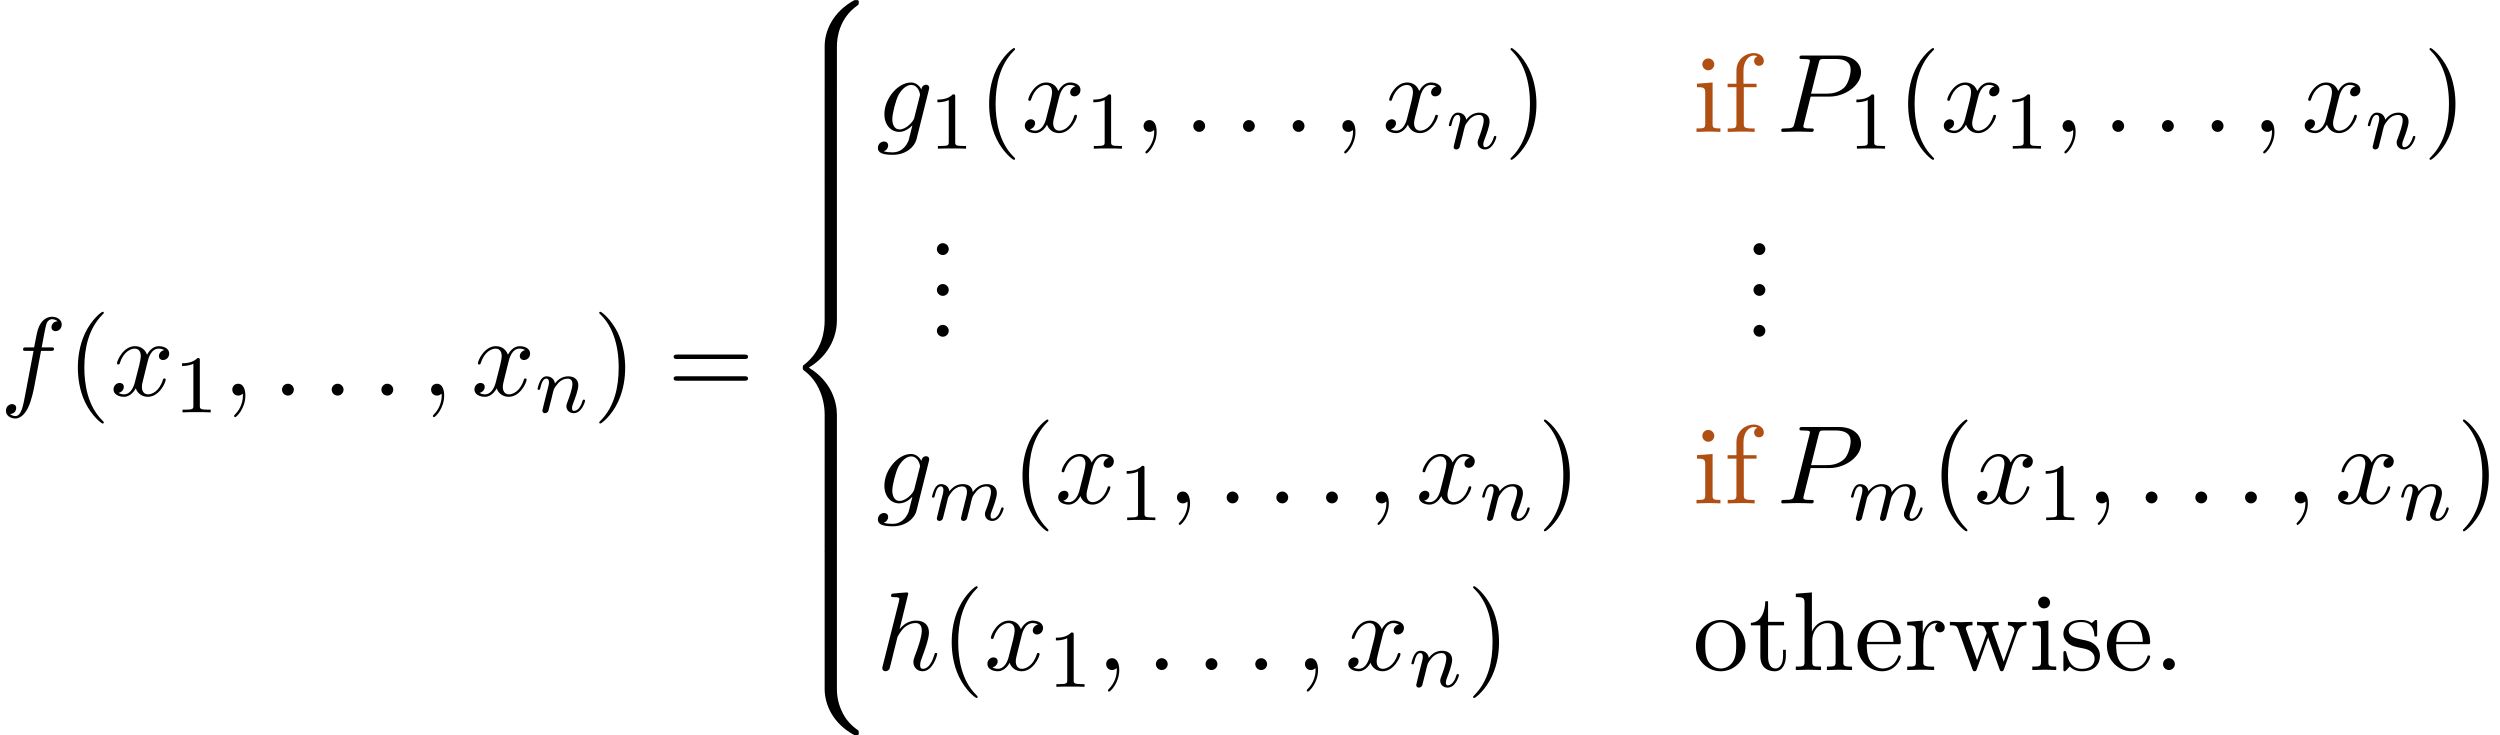 <?xml version='1.0' encoding='UTF-8'?>
<!-- This file was generated by dvisvgm 3.2.2 -->
<svg version='1.1' xmlns='http://www.w3.org/2000/svg' xmlns:xlink='http://www.w3.org/1999/xlink' width='243.896pt' height='71.732pt' viewBox='169.055 -71.732 243.896 71.732'>
<defs>
<path id='g24-50' d='m4.527-1.298c0-.109-.087-.131-.142-.131c-.098 0-.12 .065-.142 .153c-.382 1.124-1.364 1.124-1.473 1.124c-.545 0-.982-.327-1.233-.731c-.327-.524-.327-1.244-.327-1.636h3.044c.24 0 .273 0 .273-.229c0-1.08-.589-2.138-1.953-2.138c-1.265 0-2.269 1.124-2.269 2.487c0 1.462 1.145 2.52 2.4 2.52c1.331 0 1.822-1.211 1.822-1.418zm-.72-1.451h-2.585c.065-1.625 .982-1.898 1.353-1.898c1.124 0 1.233 1.473 1.233 1.898z'/>
<path id='g24-55' d='m3.895-6.927c0-.404-.404-.764-.982-.764c-.764 0-1.691 .578-1.691 1.735v1.255h-.862v.338h.862v3.535c0 .491-.12 .491-.851 .491v.338l1.244-.033c.436 0 .949 0 1.385 .033v-.338h-.229c-.807 0-.829-.12-.829-.513v-3.513h1.244v-.338h-1.276v-1.265c0-.96 .524-1.484 1.004-1.484c.033 0 .196 0 .36 .076c-.131 .044-.327 .185-.327 .458c0 .251 .175 .469 .469 .469c.316 0 .48-.218 .48-.48z'/>
<path id='g24-63' d='m5.836 0v-.338c-.567 0-.84 0-.851-.327v-2.084c0-.938 0-1.276-.338-1.669c-.153-.185-.513-.404-1.145-.404c-.916 0-1.396 .655-1.571 1.047h-.011v-3.796l-1.571 .12v.338c.764 0 .851 .076 .851 .611v5.673c0 .491-.12 .491-.851 .491v.338l1.233-.033l1.222 .033v-.338c-.731 0-.851 0-.851-.491v-2.007c0-1.135 .775-1.745 1.473-1.745c.687 0 .807 .589 .807 1.211v2.542c0 .491-.12 .491-.851 .491v.338l1.233-.033l1.222 .033z'/>
<path id='g24-66' d='m2.695 0v-.338c-.72 0-.764-.055-.764-.48v-4.004l-1.527 .12v.338c.709 0 .807 .065 .807 .6v2.935c0 .491-.12 .491-.851 .491v.338l1.2-.033c.382 0 .764 .022 1.135 .033zm-.6-6.589c0-.295-.251-.578-.578-.578c-.371 0-.589 .305-.589 .578c0 .295 .251 .578 .578 .578c.371 0 .589-.305 .589-.578z'/>
<path id='g24-81' d='m5.138-2.335c0-1.396-1.091-2.553-2.411-2.553c-1.364 0-2.422 1.189-2.422 2.553c0 1.407 1.135 2.455 2.411 2.455c1.32 0 2.422-1.069 2.422-2.455zm-.905-.087c0 .393 0 .982-.24 1.462c-.24 .491-.72 .807-1.265 .807c-.469 0-.949-.229-1.244-.731c-.273-.48-.273-1.145-.273-1.538c0-.425 0-1.015 .262-1.495c.295-.502 .807-.731 1.244-.731c.48 0 .949 .24 1.233 .709s.284 1.102 .284 1.516z'/>
<path id='g24-88' d='m2.095-.578c0-.316-.262-.578-.578-.578s-.578 .262-.578 .578s.262 .578 .578 .578s.578-.262 .578-.578z'/>
<path id='g24-96' d='m3.971-4.156c0-.349-.338-.665-.807-.665c-.796 0-1.189 .731-1.342 1.2v-1.2l-1.516 .12v.338c.764 0 .851 .076 .851 .611v2.924c0 .491-.12 .491-.851 .491v.338l1.244-.033c.436 0 .949 0 1.385 .033v-.338h-.229c-.807 0-.829-.12-.829-.513v-1.68c0-1.08 .458-2.051 1.287-2.051c.076 0 .098 0 .12 .011c-.033 .011-.251 .142-.251 .425c0 .305 .229 .469 .469 .469c.196 0 .469-.131 .469-.48z'/>
<path id='g24-98' d='m3.927-1.396c0-.578-.327-.905-.458-1.036c-.36-.349-.785-.436-1.244-.524c-.611-.12-1.342-.262-1.342-.895c0-.382 .284-.829 1.222-.829c1.2 0 1.255 .982 1.276 1.32c.011 .098 .131 .098 .131 .098c.142 0 .142-.055 .142-.262v-1.102c0-.185 0-.262-.12-.262c-.055 0-.076 0-.218 .131c-.033 .044-.142 .142-.185 .175c-.415-.305-.862-.305-1.025-.305c-1.331 0-1.745 .731-1.745 1.342c0 .382 .175 .687 .469 .927c.349 .284 .655 .349 1.44 .502c.24 .044 1.135 .218 1.135 1.004c0 .556-.382 .993-1.233 .993c-.916 0-1.309-.622-1.516-1.549c-.033-.142-.044-.185-.153-.185c-.142 0-.142 .076-.142 .273v1.44c0 .185 0 .262 .12 .262c.055 0 .065-.011 .273-.218c.022-.022 .022-.044 .218-.251c.48 .458 .971 .469 1.2 .469c1.255 0 1.756-.731 1.756-1.516z'/>
<path id='g24-105' d='m3.622-1.353v-.622h-.273v.6c0 .807-.327 1.222-.731 1.222c-.731 0-.731-.993-.731-1.178v-3.033h1.56v-.338h-1.56v-2.007h-.273c-.011 .895-.338 2.062-1.407 2.105v.24h.927v3.011c0 1.342 1.015 1.473 1.407 1.473c.775 0 1.08-.775 1.08-1.473z'/>
<path id='g24-114' d='m7.669-4.364v-.338c-.24 .022-.556 .033-.796 .033l-1.015-.033v.338c.393 .011 .633 .207 .633 .524c0 .065 0 .087-.055 .229l-.993 2.793l-1.08-3.044c-.044-.131-.055-.153-.055-.207c0-.295 .425-.295 .644-.295v-.338l-1.135 .033c-.327 0-.644-.011-.971-.033v.338c.404 0 .578 .022 .687 .164c.055 .065 .175 .393 .251 .6l-.938 2.64l-1.036-2.913c-.055-.131-.055-.153-.055-.196c0-.295 .425-.295 .644-.295v-.338l-1.189 .033l-1.015-.033v.338c.545 0 .676 .033 .807 .382l1.375 3.862c.055 .153 .087 .24 .229 .24s.164-.065 .218-.218l1.102-3.087l1.113 3.098c.044 .12 .076 .207 .218 .207s.175-.098 .218-.207l1.276-3.578c.196-.545 .535-.687 .916-.698z'/>
<path id='g19-109' d='m7.229-1.14c0-.08-.064-.104-.12-.104c-.096 0-.112 .056-.135 .135c-.191 .662-.526 .964-.829 .964c-.128 0-.191-.08-.191-.263s.064-.359 .143-.558c.12-.303 .47-1.219 .47-1.666c0-.598-.414-.885-.988-.885c-.55 0-1.004 .287-1.363 .781c-.064-.638-.574-.781-.988-.781c-.367 0-.853 .128-1.291 .701c-.056-.478-.438-.701-.813-.701c-.279 0-.478 .167-.614 .438c-.191 .375-.271 .781-.271 .781c0 .072 .056 .104 .12 .104c.104 0 .112-.032 .167-.239c.096-.391 .239-.861 .574-.861c.207 0 .255 .199 .255 .375c0 .143-.04 .295-.104 .558l-.167 .646l-.295 1.196c-.032 .12-.08 .319-.08 .351c0 .183 .151 .247 .255 .247c.143 0 .263-.096 .319-.191c.024-.048 .088-.319 .128-.486l.183-.709c.024-.12 .104-.422 .128-.542c.024-.08 .072-.271 .088-.351c.016-.04 .279-.558 .63-.821c.271-.207 .534-.271 .757-.271c.295 0 .454 .175 .454 .542c0 .191-.048 .375-.135 .733l-.239 .956l-.12 .478c-.04 .135-.096 .375-.096 .414c0 .183 .151 .247 .255 .247c.143 0 .263-.096 .319-.191c.024-.048 .088-.319 .128-.486l.183-.709c.024-.12 .104-.422 .128-.542c.112-.43 .112-.438 .295-.701c.263-.391 .638-.741 1.172-.741c.287 0 .454 .167 .454 .542c0 .438-.335 1.355-.486 1.737c-.08 .207-.104 .263-.104 .414c0 .454 .375 .677 .717 .677c.781 0 1.108-1.116 1.108-1.219z'/>
<path id='g19-110' d='m4.878-1.14c0-.08-.064-.104-.12-.104c-.096 0-.112 .056-.135 .135c-.191 .654-.526 .964-.829 .964c-.128 0-.191-.08-.191-.263s.064-.359 .143-.558c.12-.303 .47-1.219 .47-1.666c0-.598-.414-.885-.988-.885c-.646 0-1.06 .391-1.291 .693c-.056-.438-.406-.693-.813-.693c-.287 0-.486 .183-.614 .43c-.191 .375-.271 .789-.271 .789c0 .072 .056 .104 .12 .104c.104 0 .112-.032 .167-.239c.096-.391 .239-.861 .574-.861c.207 0 .255 .199 .255 .375c0 .143-.04 .295-.104 .558l-.167 .646l-.295 1.196c-.032 .12-.08 .319-.08 .351c0 .183 .151 .247 .255 .247c.143 0 .263-.096 .319-.191c.024-.048 .088-.319 .128-.486l.183-.709c.024-.12 .104-.422 .128-.542c.112-.43 .112-.438 .295-.701c.263-.391 .638-.741 1.172-.741c.287 0 .454 .167 .454 .542c0 .438-.335 1.347-.486 1.737c-.104 .263-.104 .311-.104 .414c0 .454 .375 .677 .717 .677c.781 0 1.108-1.116 1.108-1.219z'/>
<path id='g14-56' d='m7.153 .249c0-.229-.01-.239-.259-.239h-.159c-2.142 1.156-2.909 3.039-2.909 4.503v4.284c0 .259 .01 .269 .279 .269h.638c.269 0 .279-.01 .279-.269v-4.284c0-.817 .219-2.72 1.993-3.975c.13-.1 .139-.11 .139-.289z'/>
<path id='g14-58' d='m7.153 8.717c0-.179-.01-.189-.05-.219c-.309-.229-1.026-.737-1.494-1.654c-.389-.757-.588-1.524-.588-2.391v-4.284c0-.259-.01-.269-.279-.269h-.638c-.269 0-.279 .01-.279 .269v4.284c0 1.474 .767 3.357 2.909 4.503h.159c.249 0 .259-.01 .259-.239z'/>
<path id='g14-60' d='m5.021 17.763v-4.204c0-1.205-.508-3.238-2.74-4.593c2.252-1.365 2.74-3.417 2.74-4.593v-4.204c0-.259-.01-.269-.279-.269h-.638c-.269 0-.279 .01-.279 .269v4.214c0 .837-.179 2.909-2.012 4.304c-.11 .09-.12 .1-.12 .279s.01 .189 .12 .279c.259 .199 .946 .727 1.425 1.733c.389 .797 .588 1.684 .588 2.57v4.214c0 .259 .01 .269 .279 .269h.638c.269 0 .279-.01 .279-.269z'/>
<path id='g14-62' d='m5.021 2.819v-2.65c0-.259-.01-.269-.279-.269h-.638c-.269 0-.279 .01-.279 .269v2.65c0 .259 .01 .269 .279 .269h.638c.269 0 .279-.01 .279-.269z'/>
<path id='g22-49' d='m3.563 0v-.263h-.279c-.757 0-.781-.096-.781-.391v-4.423c0-.215-.016-.223-.231-.223c-.327 .319-.749 .51-1.506 .51v.263c.215 0 .646 0 1.108-.215v4.089c0 .295-.024 .391-.781 .391h-.279v.263c.327-.024 1.012-.024 1.371-.024s1.052 0 1.379 .024z'/>
<path id='g23-40' d='m3.611 2.618c0-.033 0-.055-.185-.24c-1.364-1.375-1.713-3.436-1.713-5.105c0-1.898 .415-3.796 1.756-5.16c.142-.131 .142-.153 .142-.185c0-.076-.044-.109-.109-.109c-.109 0-1.091 .742-1.735 2.127c-.556 1.2-.687 2.411-.687 3.327c0 .851 .12 2.171 .72 3.404c.655 1.342 1.593 2.051 1.702 2.051c.065 0 .109-.033 .109-.109z'/>
<path id='g23-41' d='m3.153-2.727c0-.851-.12-2.171-.72-3.404c-.655-1.342-1.593-2.051-1.702-2.051c-.065 0-.109 .044-.109 .109c0 .033 0 .055 .207 .251c1.069 1.08 1.691 2.815 1.691 5.095c0 1.865-.404 3.785-1.756 5.16c-.142 .131-.142 .153-.142 .185c0 .065 .044 .109 .109 .109c.109 0 1.091-.742 1.735-2.127c.556-1.2 .687-2.411 .687-3.327z'/>
<path id='g23-61' d='m7.865-3.785c0-.218-.207-.218-.36-.218h-6.535c-.153 0-.36 0-.36 .218s.207 .218 .371 .218h6.513c.164 0 .371 0 .371-.218zm0 2.116c0-.218-.207-.218-.371-.218h-6.513c-.164 0-.371 0-.371 .218s.207 .218 .36 .218h6.535c.153 0 .36 0 .36-.218z'/>
<path id='g20-58' d='m2.095-.578c0-.316-.262-.578-.578-.578s-.578 .262-.578 .578s.262 .578 .578 .578s.578-.262 .578-.578z'/>
<path id='g20-59' d='m2.215-.011c0-.72-.273-1.145-.698-1.145c-.36 0-.578 .273-.578 .578c0 .295 .218 .578 .578 .578c.131 0 .273-.044 .382-.142c.033-.022 .055-.033 .055-.033s.022 .011 .022 .164c0 .807-.382 1.462-.742 1.822c-.12 .12-.12 .142-.12 .175c0 .076 .055 .12 .109 .12c.12 0 .993-.84 .993-2.116z'/>
<path id='g20-80' d='m8.225-5.804c0-.84-.72-1.647-2.149-1.647h-3.535c-.207 0-.327 0-.327 .207c0 .131 .098 .131 .316 .131c.142 0 .338 .011 .469 .022c.175 .022 .24 .055 .24 .175c0 .044-.011 .076-.044 .207l-1.462 5.858c-.109 .425-.131 .513-.993 .513c-.185 0-.305 0-.305 .207c0 .131 .131 .131 .164 .131l1.385-.033l.698 .011c.24 0 .48 .022 .709 .022c.076 0 .218 0 .218-.218c0-.12-.098-.12-.305-.12c-.404 0-.709 0-.709-.196c0-.065 .022-.12 .033-.185l.676-2.727h1.855c1.549 0 3.065-1.135 3.065-2.356zm-1.015-.262c0 .425-.218 1.364-.644 1.756c-.545 .491-1.2 .578-1.68 .578h-1.538l.742-2.967c.098-.382 .12-.415 .589-.415h1.047c.905 0 1.484 .295 1.484 1.047z'/>
<path id='g20-102' d='m6.022-6.938c0-.502-.502-.753-.949-.753c-.371 0-1.058 .196-1.385 1.276c-.065 .229-.098 .338-.36 1.713h-.753c-.207 0-.327 0-.327 .207c0 .131 .098 .131 .305 .131h.72l-.818 4.309c-.196 1.058-.382 2.051-.949 2.051c-.044 0-.316 0-.524-.196c.502-.033 .6-.425 .6-.589c0-.251-.196-.382-.404-.382c-.284 0-.6 .24-.6 .655c0 .491 .48 .753 .927 .753c.6 0 1.036-.644 1.233-1.058c.349-.687 .6-2.007 .611-2.084l.655-3.458h.938c.218 0 .327 0 .327-.218c0-.12-.109-.12-.295-.12h-.905c.12-.633 .109-.611 .229-1.244c.044-.229 .196-1.004 .262-1.135c.098-.207 .284-.371 .513-.371c.044 0 .327 0 .535 .196c-.48 .044-.589 .425-.589 .589c0 .251 .196 .382 .404 .382c.284 0 .6-.24 .6-.655z'/>
<path id='g20-103' d='m3.927 .731l1.211-4.844c.011-.065 .033-.12 .033-.196c0-.185-.131-.295-.316-.295c-.109 0-.404 .076-.447 .469c-.196-.404-.578-.687-1.015-.687c-1.244 0-2.596 1.527-2.596 3.098c0 1.08 .665 1.724 1.451 1.724c.644 0 1.156-.513 1.265-.633l.011 .011l-.36 1.44c-.044 .098-.415 1.178-1.571 1.178c-.207 0-.567-.011-.873-.109c.327-.098 .447-.382 .447-.567c0-.175-.12-.382-.415-.382c-.24 0-.589 .196-.589 .633c0 .447 .404 .665 1.451 .665c1.364 0 2.149-.851 2.313-1.505zm.316-4.211l-.524 2.084c-.065 .284-.316 .556-.556 .764c-.229 .196-.567 .393-.884 .393c-.545 0-.709-.567-.709-1.004c0-.524 .316-1.811 .611-2.367c.295-.535 .764-.971 1.222-.971c.72 0 .873 .884 .873 .938s-.022 .12-.033 .164z'/>
<path id='g20-104' d='m5.956-1.56c0-.109-.098-.109-.131-.109c-.109 0-.109 .033-.164 .196c-.164 .578-.513 1.353-1.113 1.353c-.185 0-.262-.109-.262-.36c0-.273 .098-.535 .196-.775c.175-.469 .665-1.767 .665-2.4c0-.709-.436-1.167-1.255-1.167c-.687 0-1.211 .338-1.615 .84l.851-3.469c0 0 0-.12-.142-.12c-.251 0-1.047 .087-1.331 .109c-.087 .011-.207 .022-.207 .218c0 .131 .098 .131 .262 .131c.524 0 .545 .076 .545 .185l-.033 .218l-1.582 6.284c-.044 .153-.044 .175-.044 .24c0 .251 .218 .305 .316 .305c.175 0 .349-.131 .404-.284l.207-.829l.24-.982c.065-.24 .131-.48 .185-.731c.022-.065 .109-.425 .12-.491c.033-.098 .371-.709 .742-1.004c.24-.175 .578-.382 1.047-.382s.589 .371 .589 .764c0 .589-.415 1.778-.676 2.444c-.087 .251-.142 .382-.142 .6c0 .513 .382 .895 .895 .895c1.025 0 1.429-1.593 1.429-1.68z'/>
<path id='g20-120' d='m5.411-1.56c0-.109-.098-.109-.131-.109c-.098 0-.12 .044-.142 .12c-.36 1.167-1.102 1.429-1.451 1.429c-.425 0-.6-.349-.6-.72c0-.24 .065-.48 .185-.96l.371-1.495c.065-.284 .316-1.287 1.08-1.287c.055 0 .316 0 .545 .142c-.305 .055-.524 .327-.524 .589c0 .175 .12 .382 .415 .382c.24 0 .589-.196 .589-.633c0-.567-.644-.72-1.015-.72c-.633 0-1.015 .578-1.145 .829c-.273-.72-.862-.829-1.178-.829c-1.135 0-1.756 1.407-1.756 1.68c0 .109 .131 .109 .131 .109c.087 0 .12-.022 .142-.12c.371-1.156 1.091-1.429 1.462-1.429c.207 0 .589 .098 .589 .731c0 .338-.185 1.069-.589 2.596c-.175 .676-.556 1.135-1.036 1.135c-.065 0-.316 0-.545-.142c.273-.055 .513-.284 .513-.589c0-.295-.24-.382-.404-.382c-.327 0-.6 .284-.6 .633c0 .502 .545 .72 1.025 .72c.72 0 1.113-.764 1.145-.829c.131 .404 .524 .829 1.178 .829c1.124 0 1.745-1.407 1.745-1.68z'/>
</defs>
<g id='page655'>
<use x='169.055' y='-33.139' xlink:href='#g20-102'/>
<use x='175.57' y='-33.139' xlink:href='#g23-40'/>
<use x='179.812' y='-33.139' xlink:href='#g20-120'/>
<use x='186.047' y='-31.502' xlink:href='#g22-49'/>
<use x='190.779' y='-33.139' xlink:href='#g20-59'/>
<use x='195.628' y='-33.139' xlink:href='#g20-58'/>
<use x='200.476' y='-33.139' xlink:href='#g20-58'/>
<use x='205.325' y='-33.139' xlink:href='#g20-58'/>
<use x='210.173' y='-33.139' xlink:href='#g20-59'/>
<use x='215.022' y='-33.139' xlink:href='#g20-120'/>
<use x='221.257' y='-31.502' xlink:href='#g19-110'/>
<use x='226.893' y='-33.139' xlink:href='#g23-41'/>
<use x='234.166' y='-33.139' xlink:href='#g23-61'/>
<use x='245.681' y='-71.732' xlink:href='#g14-56'/>
<use x='245.681' y='-62.765' xlink:href='#g14-62'/>
<use x='245.681' y='-59.776' xlink:href='#g14-62'/>
<use x='245.681' y='-56.788' xlink:href='#g14-62'/>
<use x='245.681' y='-53.799' xlink:href='#g14-62'/>
<use x='245.681' y='-50.81' xlink:href='#g14-62'/>
<use x='245.681' y='-47.821' xlink:href='#g14-62'/>
<use x='245.681' y='-44.832' xlink:href='#g14-60'/>
<use x='245.681' y='-26.899' xlink:href='#g14-62'/>
<use x='245.681' y='-23.911' xlink:href='#g14-62'/>
<use x='245.681' y='-20.922' xlink:href='#g14-62'/>
<use x='245.681' y='-17.933' xlink:href='#g14-62'/>
<use x='245.681' y='-14.944' xlink:href='#g14-62'/>
<use x='245.681' y='-11.955' xlink:href='#g14-62'/>
<use x='245.681' y='-8.966' xlink:href='#g14-58'/>
<use x='254.537' y='-58.864' xlink:href='#g20-103'/>
<use x='259.74' y='-57.228' xlink:href='#g22-49'/>
<use x='264.472' y='-58.864' xlink:href='#g23-40'/>
<use x='268.715' y='-58.864' xlink:href='#g20-120'/>
<use x='274.95' y='-57.228' xlink:href='#g22-49'/>
<use x='279.682' y='-58.864' xlink:href='#g20-59'/>
<use x='284.53' y='-58.864' xlink:href='#g20-58'/>
<use x='289.379' y='-58.864' xlink:href='#g20-58'/>
<use x='294.227' y='-58.864' xlink:href='#g20-58'/>
<use x='299.076' y='-58.864' xlink:href='#g20-59'/>
<use x='303.924' y='-58.864' xlink:href='#g20-120'/>
<use x='310.159' y='-57.228' xlink:href='#g19-110'/>
<use x='315.795' y='-58.864' xlink:href='#g23-41'/>
<g fill='#af4f14'>
<use x='334.203' y='-58.864' xlink:href='#g24-66'/>
<use x='337.236' y='-58.864' xlink:href='#g24-55'/>
</g>
<use x='342.392' y='-58.864' xlink:href='#g20-80'/>
<use x='349.396' y='-57.228' xlink:href='#g22-49'/>
<use x='354.128' y='-58.864' xlink:href='#g23-40'/>
<use x='358.371' y='-58.864' xlink:href='#g20-120'/>
<use x='364.606' y='-57.228' xlink:href='#g22-49'/>
<use x='369.338' y='-58.864' xlink:href='#g20-59'/>
<use x='374.187' y='-58.864' xlink:href='#g20-58'/>
<use x='379.035' y='-58.864' xlink:href='#g20-58'/>
<use x='383.883' y='-58.864' xlink:href='#g20-58'/>
<use x='388.732' y='-58.864' xlink:href='#g20-59'/>
<use x='393.58' y='-58.864' xlink:href='#g20-120'/>
<use x='399.815' y='-57.228' xlink:href='#g19-110'/>
<use x='405.452' y='-58.864' xlink:href='#g23-41'/>
<use x='259.518' y='-46.852' xlink:href='#g24-88'/>
<use x='259.518' y='-42.867' xlink:href='#g24-88'/>
<use x='259.518' y='-38.882' xlink:href='#g24-88'/>
<use x='339.185' y='-46.852' xlink:href='#g24-88'/>
<use x='339.185' y='-42.867' xlink:href='#g24-88'/>
<use x='339.185' y='-38.882' xlink:href='#g24-88'/>
<use x='254.537' y='-22.623' xlink:href='#g20-103'/>
<use x='259.74' y='-20.987' xlink:href='#g19-109'/>
<use x='267.729' y='-22.623' xlink:href='#g23-40'/>
<use x='271.971' y='-22.623' xlink:href='#g20-120'/>
<use x='278.206' y='-20.987' xlink:href='#g22-49'/>
<use x='282.938' y='-22.623' xlink:href='#g20-59'/>
<use x='287.787' y='-22.623' xlink:href='#g20-58'/>
<use x='292.635' y='-22.623' xlink:href='#g20-58'/>
<use x='297.484' y='-22.623' xlink:href='#g20-58'/>
<use x='302.332' y='-22.623' xlink:href='#g20-59'/>
<use x='307.181' y='-22.623' xlink:href='#g20-120'/>
<use x='313.415' y='-20.987' xlink:href='#g19-110'/>
<use x='319.052' y='-22.623' xlink:href='#g23-41'/>
<g fill='#af4f14'>
<use x='334.203' y='-22.623' xlink:href='#g24-66'/>
<use x='337.236' y='-22.623' xlink:href='#g24-55'/>
</g>
<use x='342.392' y='-22.623' xlink:href='#g20-80'/>
<use x='349.396' y='-20.987' xlink:href='#g19-109'/>
<use x='357.385' y='-22.623' xlink:href='#g23-40'/>
<use x='361.627' y='-22.623' xlink:href='#g20-120'/>
<use x='367.862' y='-20.987' xlink:href='#g22-49'/>
<use x='372.595' y='-22.623' xlink:href='#g20-59'/>
<use x='377.443' y='-22.623' xlink:href='#g20-58'/>
<use x='382.291' y='-22.623' xlink:href='#g20-58'/>
<use x='387.14' y='-22.623' xlink:href='#g20-58'/>
<use x='391.988' y='-22.623' xlink:href='#g20-59'/>
<use x='396.837' y='-22.623' xlink:href='#g20-120'/>
<use x='403.072' y='-20.987' xlink:href='#g19-110'/>
<use x='408.708' y='-22.623' xlink:href='#g23-41'/>
<use x='254.537' y='-6.364' xlink:href='#g20-104'/>
<use x='260.822' y='-6.364' xlink:href='#g23-40'/>
<use x='265.065' y='-6.364' xlink:href='#g20-120'/>
<use x='271.299' y='-4.728' xlink:href='#g22-49'/>
<use x='276.032' y='-6.364' xlink:href='#g20-59'/>
<use x='280.88' y='-6.364' xlink:href='#g20-58'/>
<use x='285.729' y='-6.364' xlink:href='#g20-58'/>
<use x='290.577' y='-6.364' xlink:href='#g20-58'/>
<use x='295.426' y='-6.364' xlink:href='#g20-59'/>
<use x='300.274' y='-6.364' xlink:href='#g20-120'/>
<use x='306.509' y='-4.728' xlink:href='#g19-110'/>
<use x='312.145' y='-6.364' xlink:href='#g23-41'/>
<use x='334.203' y='-6.364' xlink:href='#g24-81'/>
<use x='339.658' y='-6.364' xlink:href='#g24-105'/>
<use x='343.902' y='-6.364' xlink:href='#g24-63'/>
<use x='349.967' y='-6.364' xlink:href='#g24-50'/>
<use x='354.811' y='-6.364' xlink:href='#g24-96'/>
<use x='359.087' y='-6.364' xlink:href='#g24-114'/>
<use x='366.963' y='-6.364' xlink:href='#g24-66'/>
<use x='369.996' y='-6.364' xlink:href='#g24-98'/>
<use x='374.294' y='-6.364' xlink:href='#g24-50'/>
<use x='379.138' y='-6.364' xlink:href='#g20-58'/>
</g>
</svg>